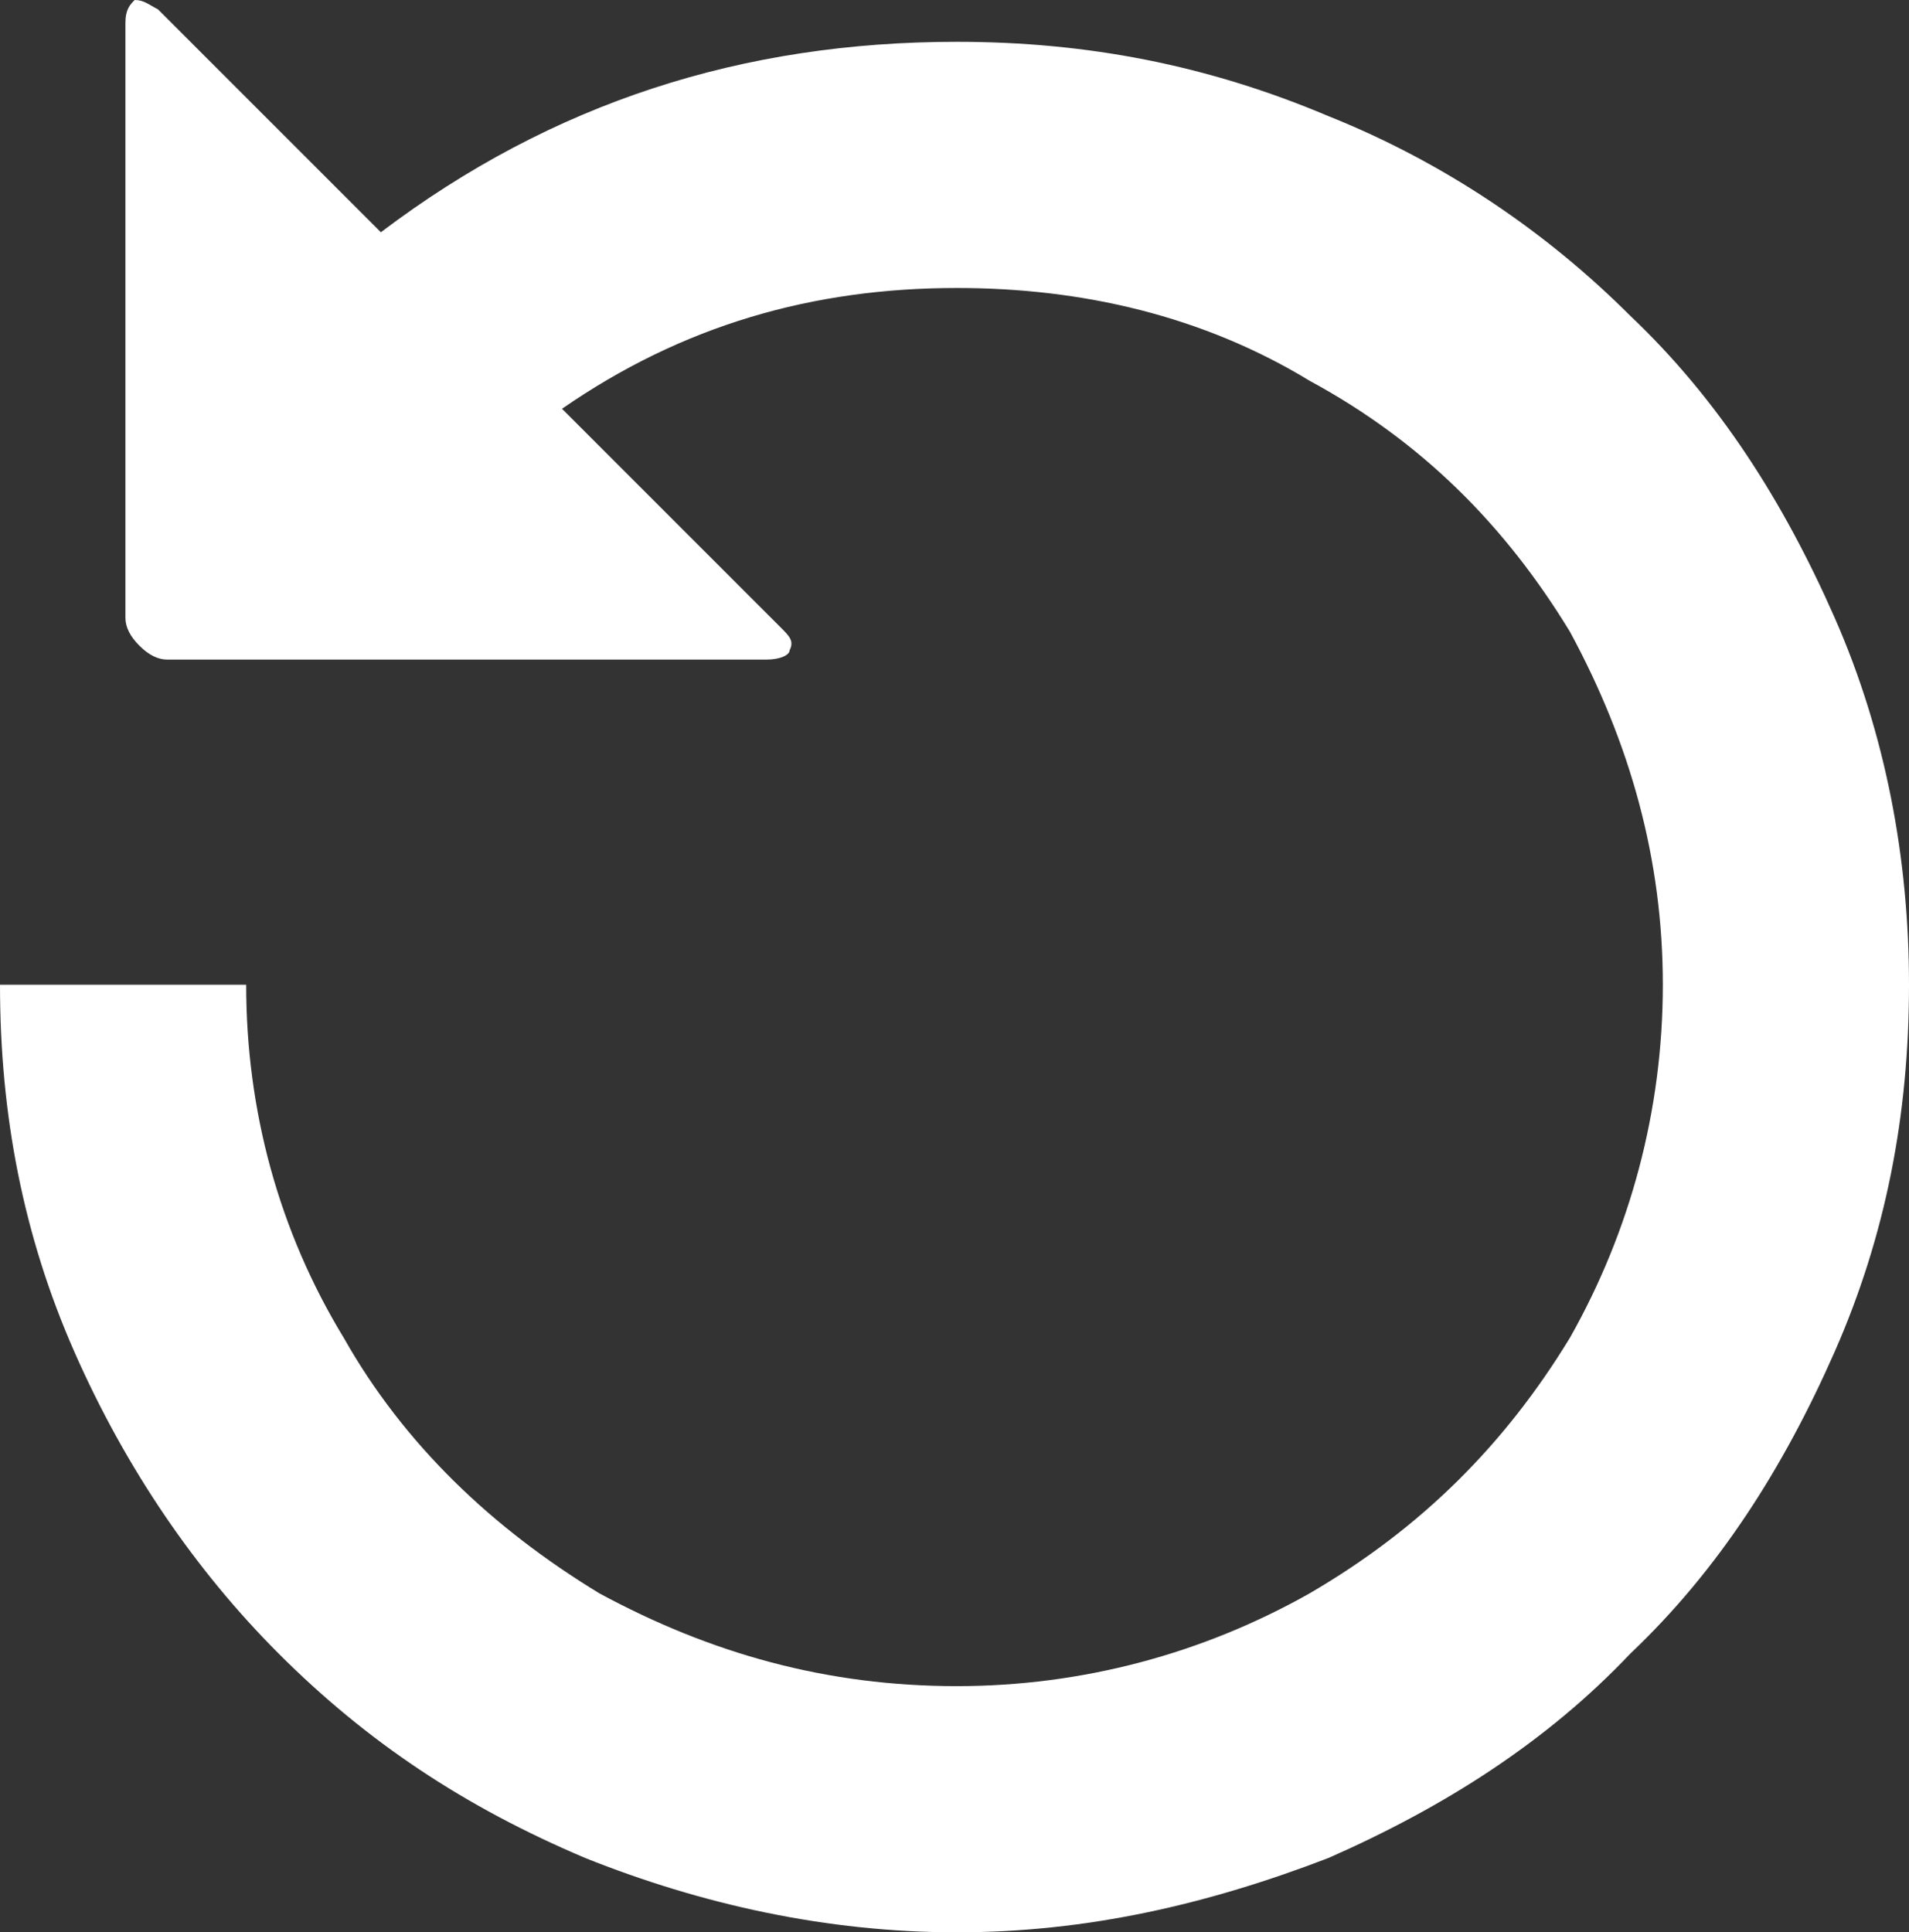 <?xml version="1.0" encoding="UTF-8"?>
<!DOCTYPE svg PUBLIC "-//W3C//DTD SVG 1.1//EN" "http://www.w3.org/Graphics/SVG/1.1/DTD/svg11.dtd">
<!-- Creator: CorelDRAW X7 -->
<svg xmlns="http://www.w3.org/2000/svg" xml:space="preserve" width="100%" height="100%" version="1.1" style="shape-rendering:geometricPrecision; text-rendering:geometricPrecision; image-rendering:optimizeQuality; fill-rule:evenodd; clip-rule:evenodd"
viewBox="0 0 411 416"
 xmlns:xlink="http://www.w3.org/1999/xlink">
 <rect x="0" y="0" width="411" height="416" fill="#333333" stroke="none"/>
 <defs>
  <style type="text/css">
   <![CDATA[
    .fil0 {fill:white;fill-rule:nonzero}
   ]]>
  </style>
 </defs>
 <g id="Capa_x0020_1">
  <path class="fil0" d="M82 50l-48 -48c-2,-1 -3,-2 -5,-2 -1,1 -2,2 -2,5l0 128c0,2 1,4 3,6 2,2 4,3 6,3l129 0c3,0 5,-1 5,-2 1,-2 0,-3 -2,-5l-47 -47c26,-18 54,-26 85,-26 27,0 53,6 76,20 24,13 42,31 56,54 13,24 20,49 20,76 0,27 -7,53 -20,76 -14,23 -32,41 -56,55 -23,13 -49,20 -76,20 -28,0 -53,-7 -77,-20 -23,-14 -42,-32 -55,-55 -14,-23 -21,-49 -21,-76l-53 0c0,28 5,54 16,79 11,25 26,47 44,65 19,19 40,33 66,44 25,10 52,16 80,16 28,0 54,-6 80,-16 25,-11 47,-25 65,-44 19,-18 33,-40 44,-65 11,-25 16,-51 16,-79 0,-27 -5,-54 -16,-79 -11,-25 -25,-47 -44,-65 -18,-18 -40,-33 -65,-43 -26,-11 -52,-16 -80,-16 -46,0 -87,13 -124,41z"/>
 </g>
</svg>
